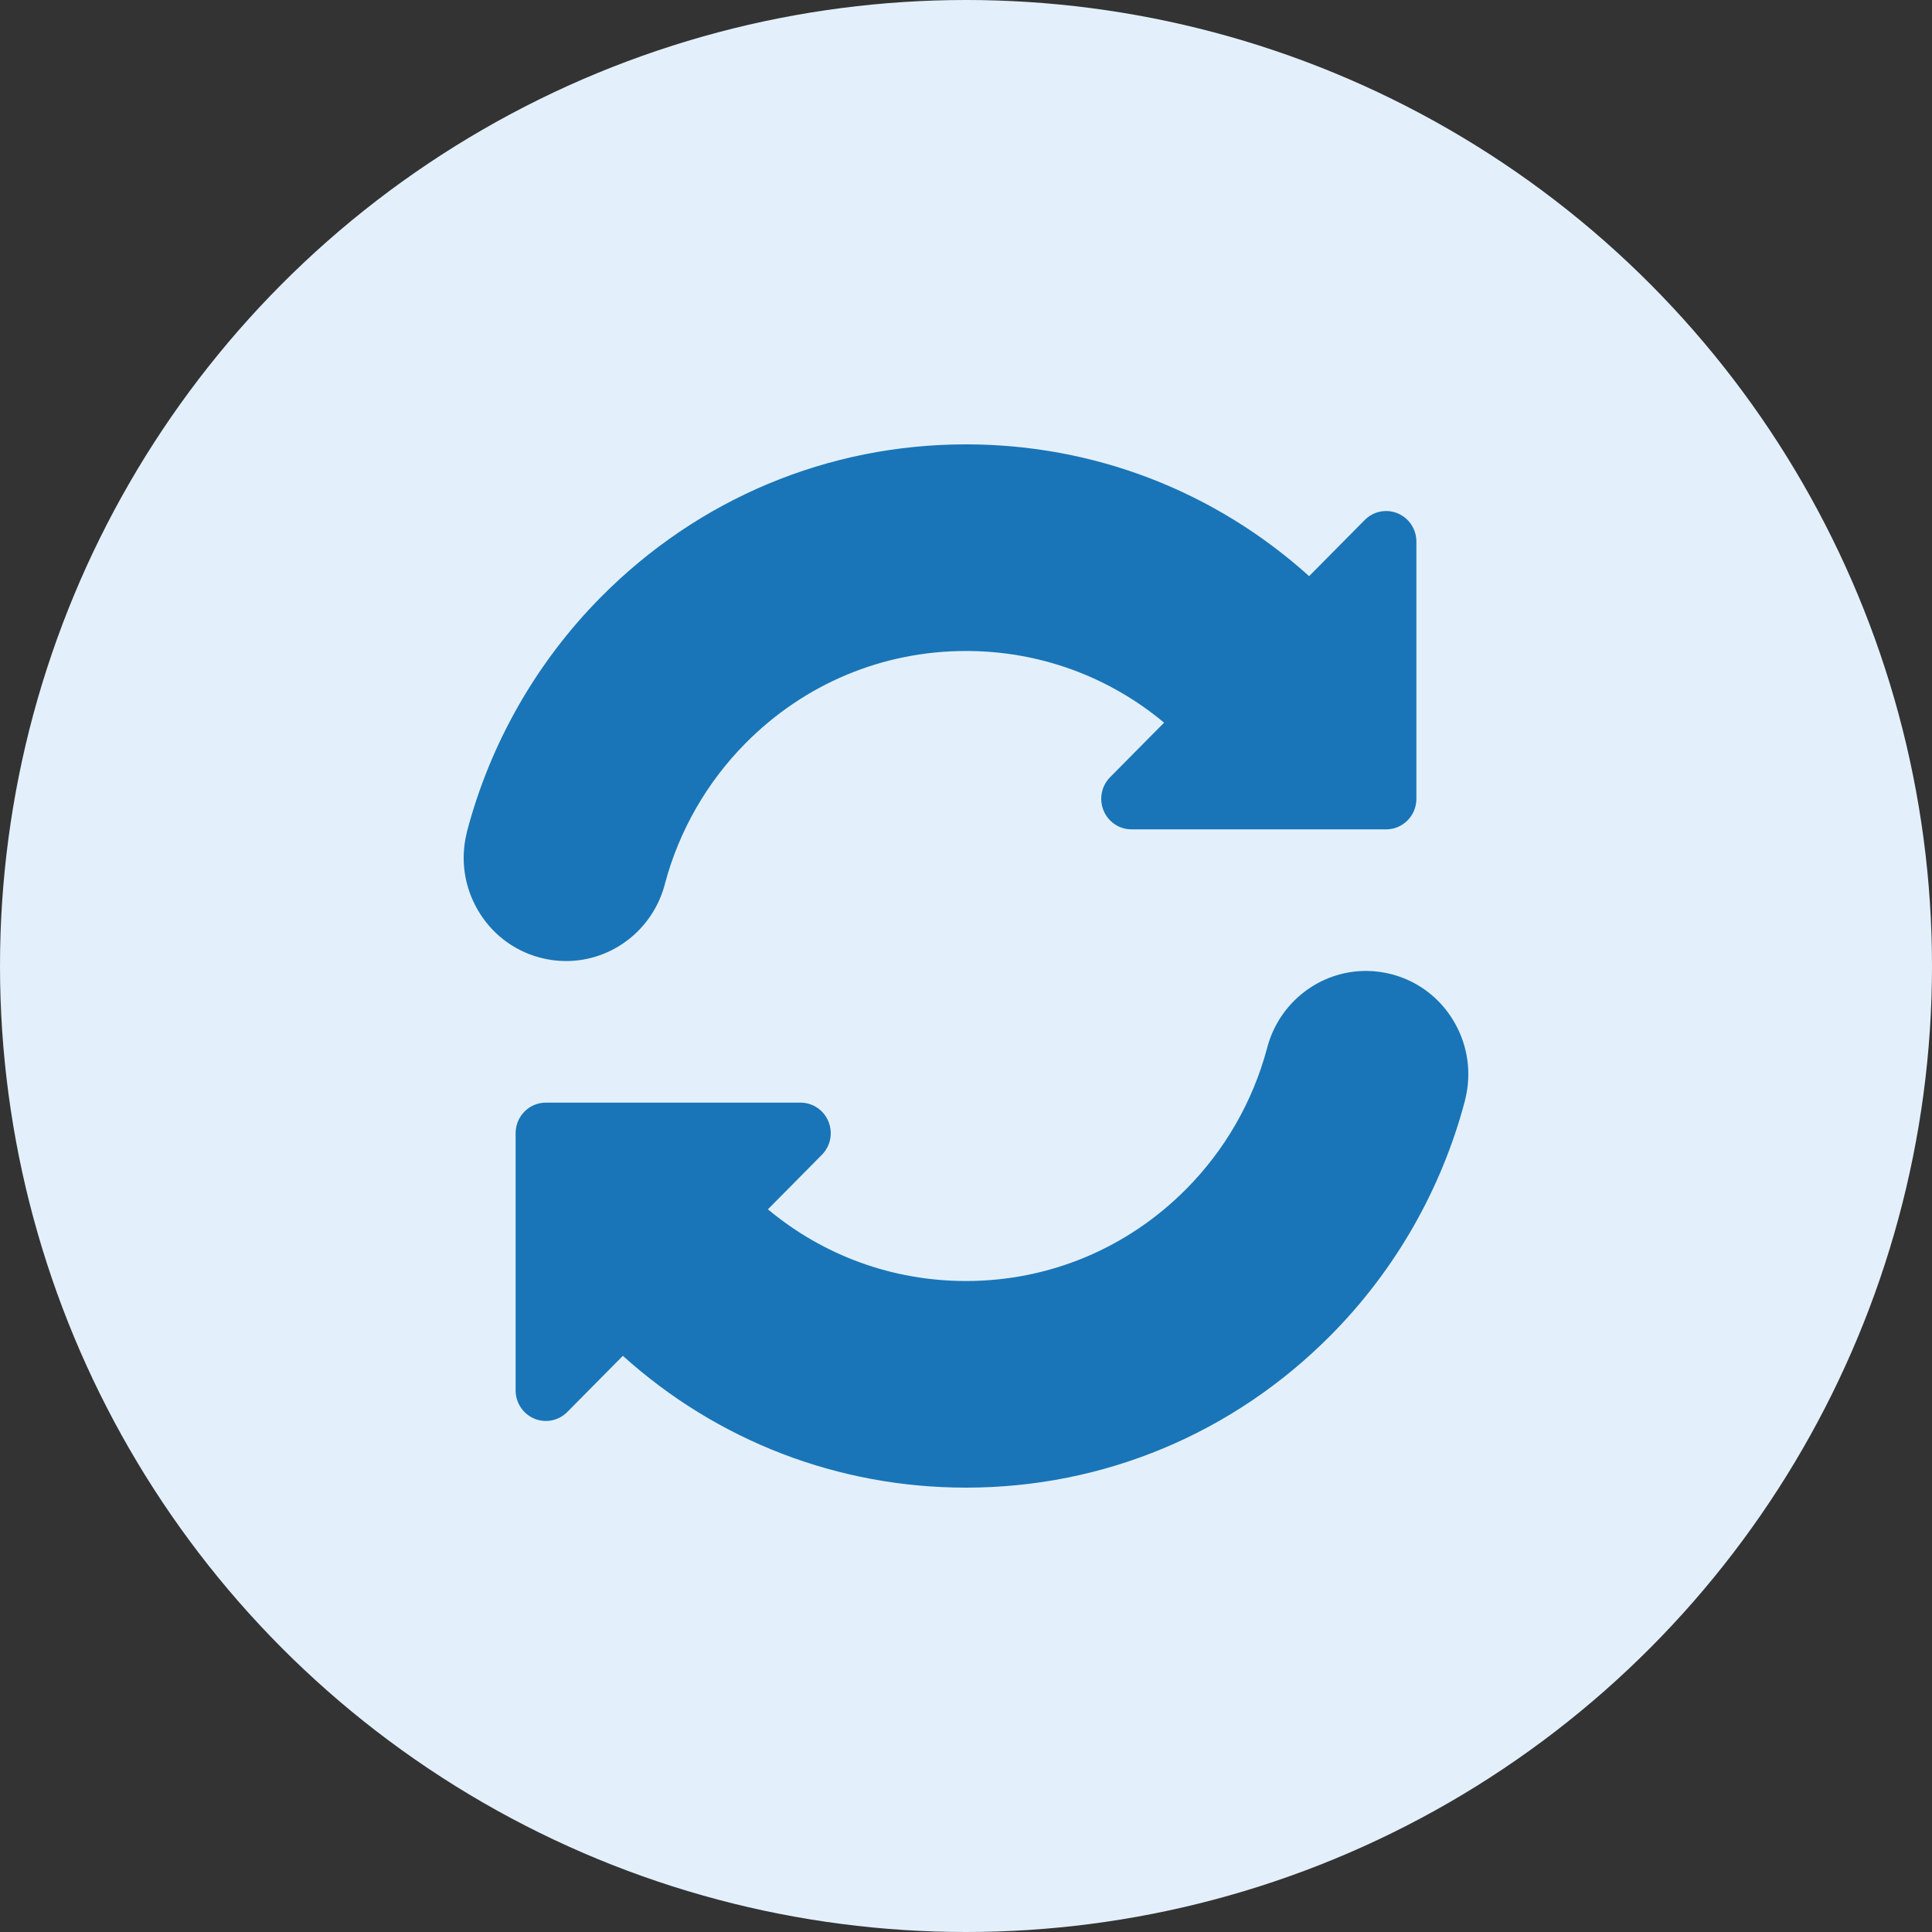 <svg width="100" height="100" viewBox="0 0 100 100" fill="none" xmlns="http://www.w3.org/2000/svg">
<rect x="0" y="0" width="100" height="100" fill="#333333" stroke="none"/>
<circle cx="50" cy="50" r="50" fill="#E3F0FB"/>
<path d="M75.288 52.93C74.582 51.693 73.44 50.808 72.074 50.438C71.625 50.317 71.163 50.255 70.701 50.255C68.312 50.255 66.212 51.884 65.592 54.217C65.585 54.242 65.579 54.267 65.573 54.291C64.84 57.018 63.402 59.52 61.413 61.529C58.364 64.609 54.311 66.305 50 66.305C46.215 66.305 42.629 64.997 39.747 62.594L42.541 59.772C42.989 59.32 43.123 58.639 42.88 58.048C42.638 57.457 42.067 57.072 41.433 57.072H28.254C27.389 57.072 26.688 57.78 26.688 58.654V71.967C26.688 72.607 27.07 73.184 27.655 73.429C28.24 73.673 28.914 73.538 29.361 73.086L32.239 70.178C37.137 74.589 43.385 77 50 77C57.139 77 63.852 74.191 68.9 69.092C72.222 65.736 74.615 61.55 75.821 56.987C75.832 56.947 75.841 56.907 75.848 56.867C76.172 55.524 75.975 54.131 75.288 52.93Z" fill="#1975B7"/>
<path d="M29.299 49.744C31.689 49.744 33.79 48.114 34.409 45.78C34.417 45.752 34.423 45.726 34.428 45.703C35.161 42.979 36.599 40.479 38.587 38.471C41.635 35.391 45.689 33.695 50 33.695C53.785 33.695 57.371 35.002 60.253 37.405L57.459 40.227C57.011 40.68 56.877 41.36 57.12 41.952C57.362 42.543 57.933 42.928 58.566 42.928H71.746C72.611 42.928 73.312 42.22 73.312 41.346V28.033C73.312 27.393 72.931 26.816 72.345 26.571C71.76 26.326 71.087 26.462 70.639 26.914L67.76 29.821C62.863 25.411 56.614 23 50 23C42.861 23 36.149 25.808 31.1 30.908C27.778 34.264 25.384 38.45 24.179 43.013C24.168 43.053 24.159 43.093 24.152 43.133C23.828 44.476 24.025 45.869 24.712 47.07C25.419 48.307 26.56 49.191 27.926 49.561C28.375 49.683 28.837 49.744 29.299 49.744Z" fill="#1975B7"/>
</svg>
